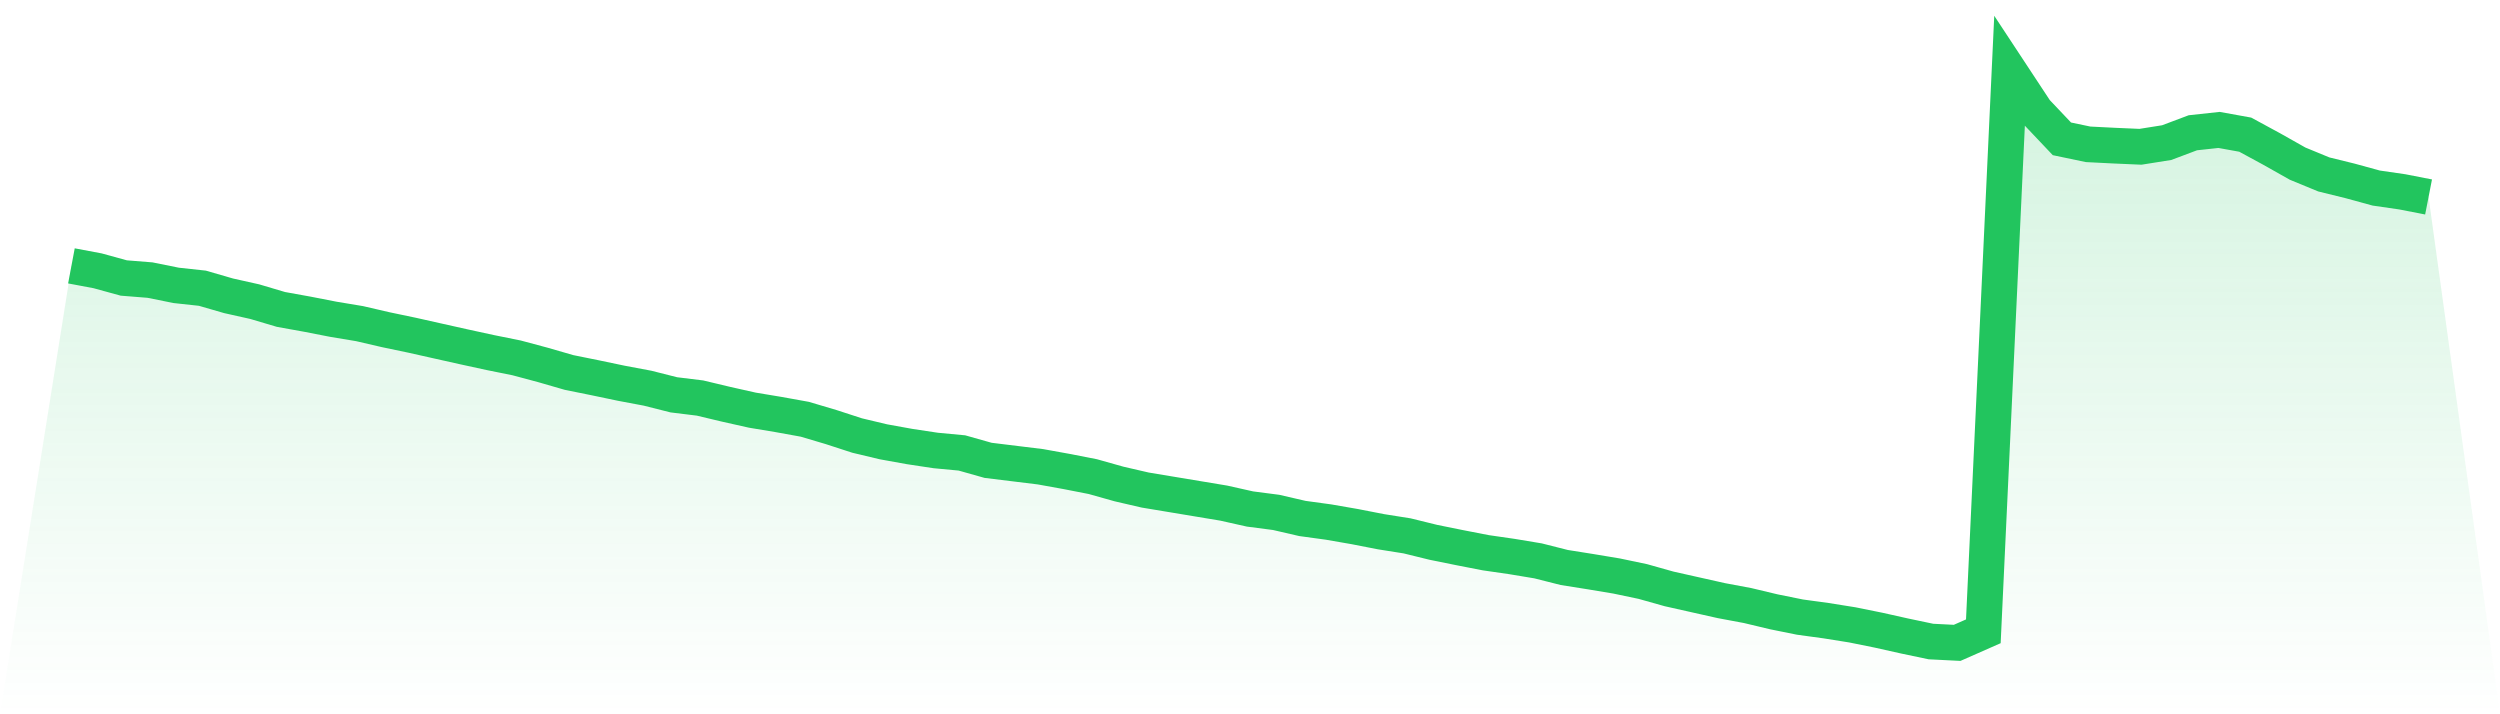 <svg viewBox="0 0 140 40" xmlns="http://www.w3.org/2000/svg">
<defs>
<linearGradient id="gradient" x1="0" x2="0" y1="0" y2="1">
<stop offset="0%" stop-color="#22c55e" stop-opacity="0.2"/>
<stop offset="100%" stop-color="#22c55e" stop-opacity="0"/>
</linearGradient>
</defs>
<path d="M4,14.889 L4,14.889 L5.467,15.165 L6.933,15.568 L8.4,15.685 L9.867,15.981 L11.333,16.14 L12.8,16.565 L14.267,16.893 L15.733,17.328 L17.2,17.593 L18.667,17.879 L20.133,18.123 L21.6,18.463 L23.067,18.77 L24.533,19.099 L26,19.427 L27.467,19.746 L28.933,20.042 L30.4,20.435 L31.867,20.859 L33.333,21.156 L34.8,21.463 L36.267,21.739 L37.733,22.11 L39.2,22.29 L40.667,22.64 L42.133,22.969 L43.6,23.213 L45.067,23.478 L46.533,23.913 L48,24.39 L49.467,24.74 L50.933,25.005 L52.4,25.227 L53.867,25.365 L55.333,25.779 L56.8,25.959 L58.267,26.139 L59.733,26.404 L61.2,26.691 L62.667,27.104 L64.133,27.443 L65.6,27.687 L67.067,27.931 L68.533,28.175 L70,28.504 L71.467,28.695 L72.933,29.034 L74.4,29.235 L75.867,29.49 L77.333,29.776 L78.8,30.009 L80.267,30.37 L81.733,30.667 L83.2,30.953 L84.667,31.165 L86.133,31.409 L87.6,31.78 L89.067,32.013 L90.533,32.257 L92,32.565 L93.467,32.978 L94.933,33.307 L96.4,33.636 L97.867,33.911 L99.333,34.261 L100.8,34.558 L102.267,34.759 L103.733,34.993 L105.2,35.29 L106.667,35.618 L108.133,35.926 L109.6,36 L111.067,35.353 L112.533,4 L114,6.227 L115.467,7.775 L116.933,8.082 L118.4,8.156 L119.867,8.22 L121.333,7.987 L122.8,7.435 L124.267,7.276 L125.733,7.541 L127.2,8.337 L128.667,9.164 L130.133,9.768 L131.6,10.129 L133.067,10.531 L134.533,10.744 L136,11.03 L140,40 L0,40 z" fill="url(#gradient)"/>
<path d="M4,14.889 L4,14.889 L5.467,15.165 L6.933,15.568 L8.4,15.685 L9.867,15.981 L11.333,16.14 L12.8,16.565 L14.267,16.893 L15.733,17.328 L17.2,17.593 L18.667,17.879 L20.133,18.123 L21.6,18.463 L23.067,18.77 L24.533,19.099 L26,19.427 L27.467,19.746 L28.933,20.042 L30.4,20.435 L31.867,20.859 L33.333,21.156 L34.8,21.463 L36.267,21.739 L37.733,22.11 L39.2,22.29 L40.667,22.64 L42.133,22.969 L43.6,23.213 L45.067,23.478 L46.533,23.913 L48,24.39 L49.467,24.74 L50.933,25.005 L52.4,25.227 L53.867,25.365 L55.333,25.779 L56.8,25.959 L58.267,26.139 L59.733,26.404 L61.2,26.691 L62.667,27.104 L64.133,27.443 L65.6,27.687 L67.067,27.931 L68.533,28.175 L70,28.504 L71.467,28.695 L72.933,29.034 L74.4,29.235 L75.867,29.49 L77.333,29.776 L78.8,30.009 L80.267,30.37 L81.733,30.667 L83.2,30.953 L84.667,31.165 L86.133,31.409 L87.6,31.78 L89.067,32.013 L90.533,32.257 L92,32.565 L93.467,32.978 L94.933,33.307 L96.4,33.636 L97.867,33.911 L99.333,34.261 L100.8,34.558 L102.267,34.759 L103.733,34.993 L105.2,35.29 L106.667,35.618 L108.133,35.926 L109.6,36 L111.067,35.353 L112.533,4 L114,6.227 L115.467,7.775 L116.933,8.082 L118.4,8.156 L119.867,8.22 L121.333,7.987 L122.8,7.435 L124.267,7.276 L125.733,7.541 L127.2,8.337 L128.667,9.164 L130.133,9.768 L131.6,10.129 L133.067,10.531 L134.533,10.744 L136,11.03" fill="none" stroke="#22c55e" stroke-width="2"/>
</svg>